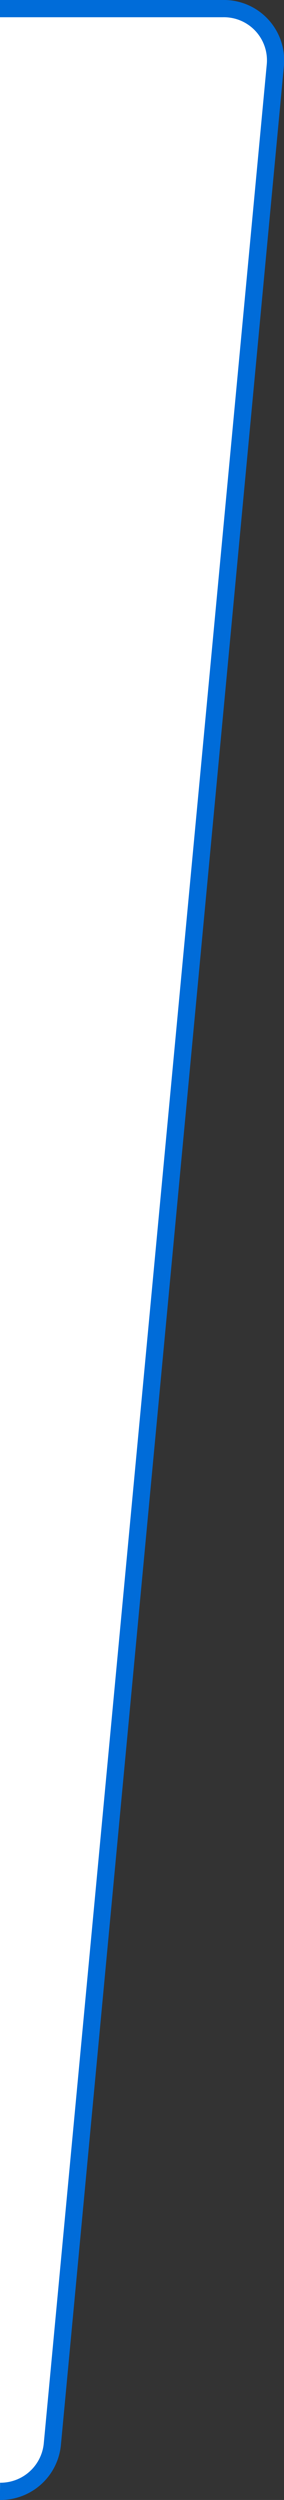 <svg xmlns="http://www.w3.org/2000/svg" viewBox="0 0 33 290"><rect x="0" y="0" width="33" height="290" fill="#333333" stroke="none"/><defs><style>.a{fill:#fff;stroke:#006cd9;stroke-miterlimit:10;stroke-width:2px;fill-rule:evenodd;}</style></defs><title>filter</title><path class="a" d="M0,289a6.05,6.05,0,0,0,6.08-5.45L32,7.48A6,6,0,0,0,25.9,1H0"/></svg>